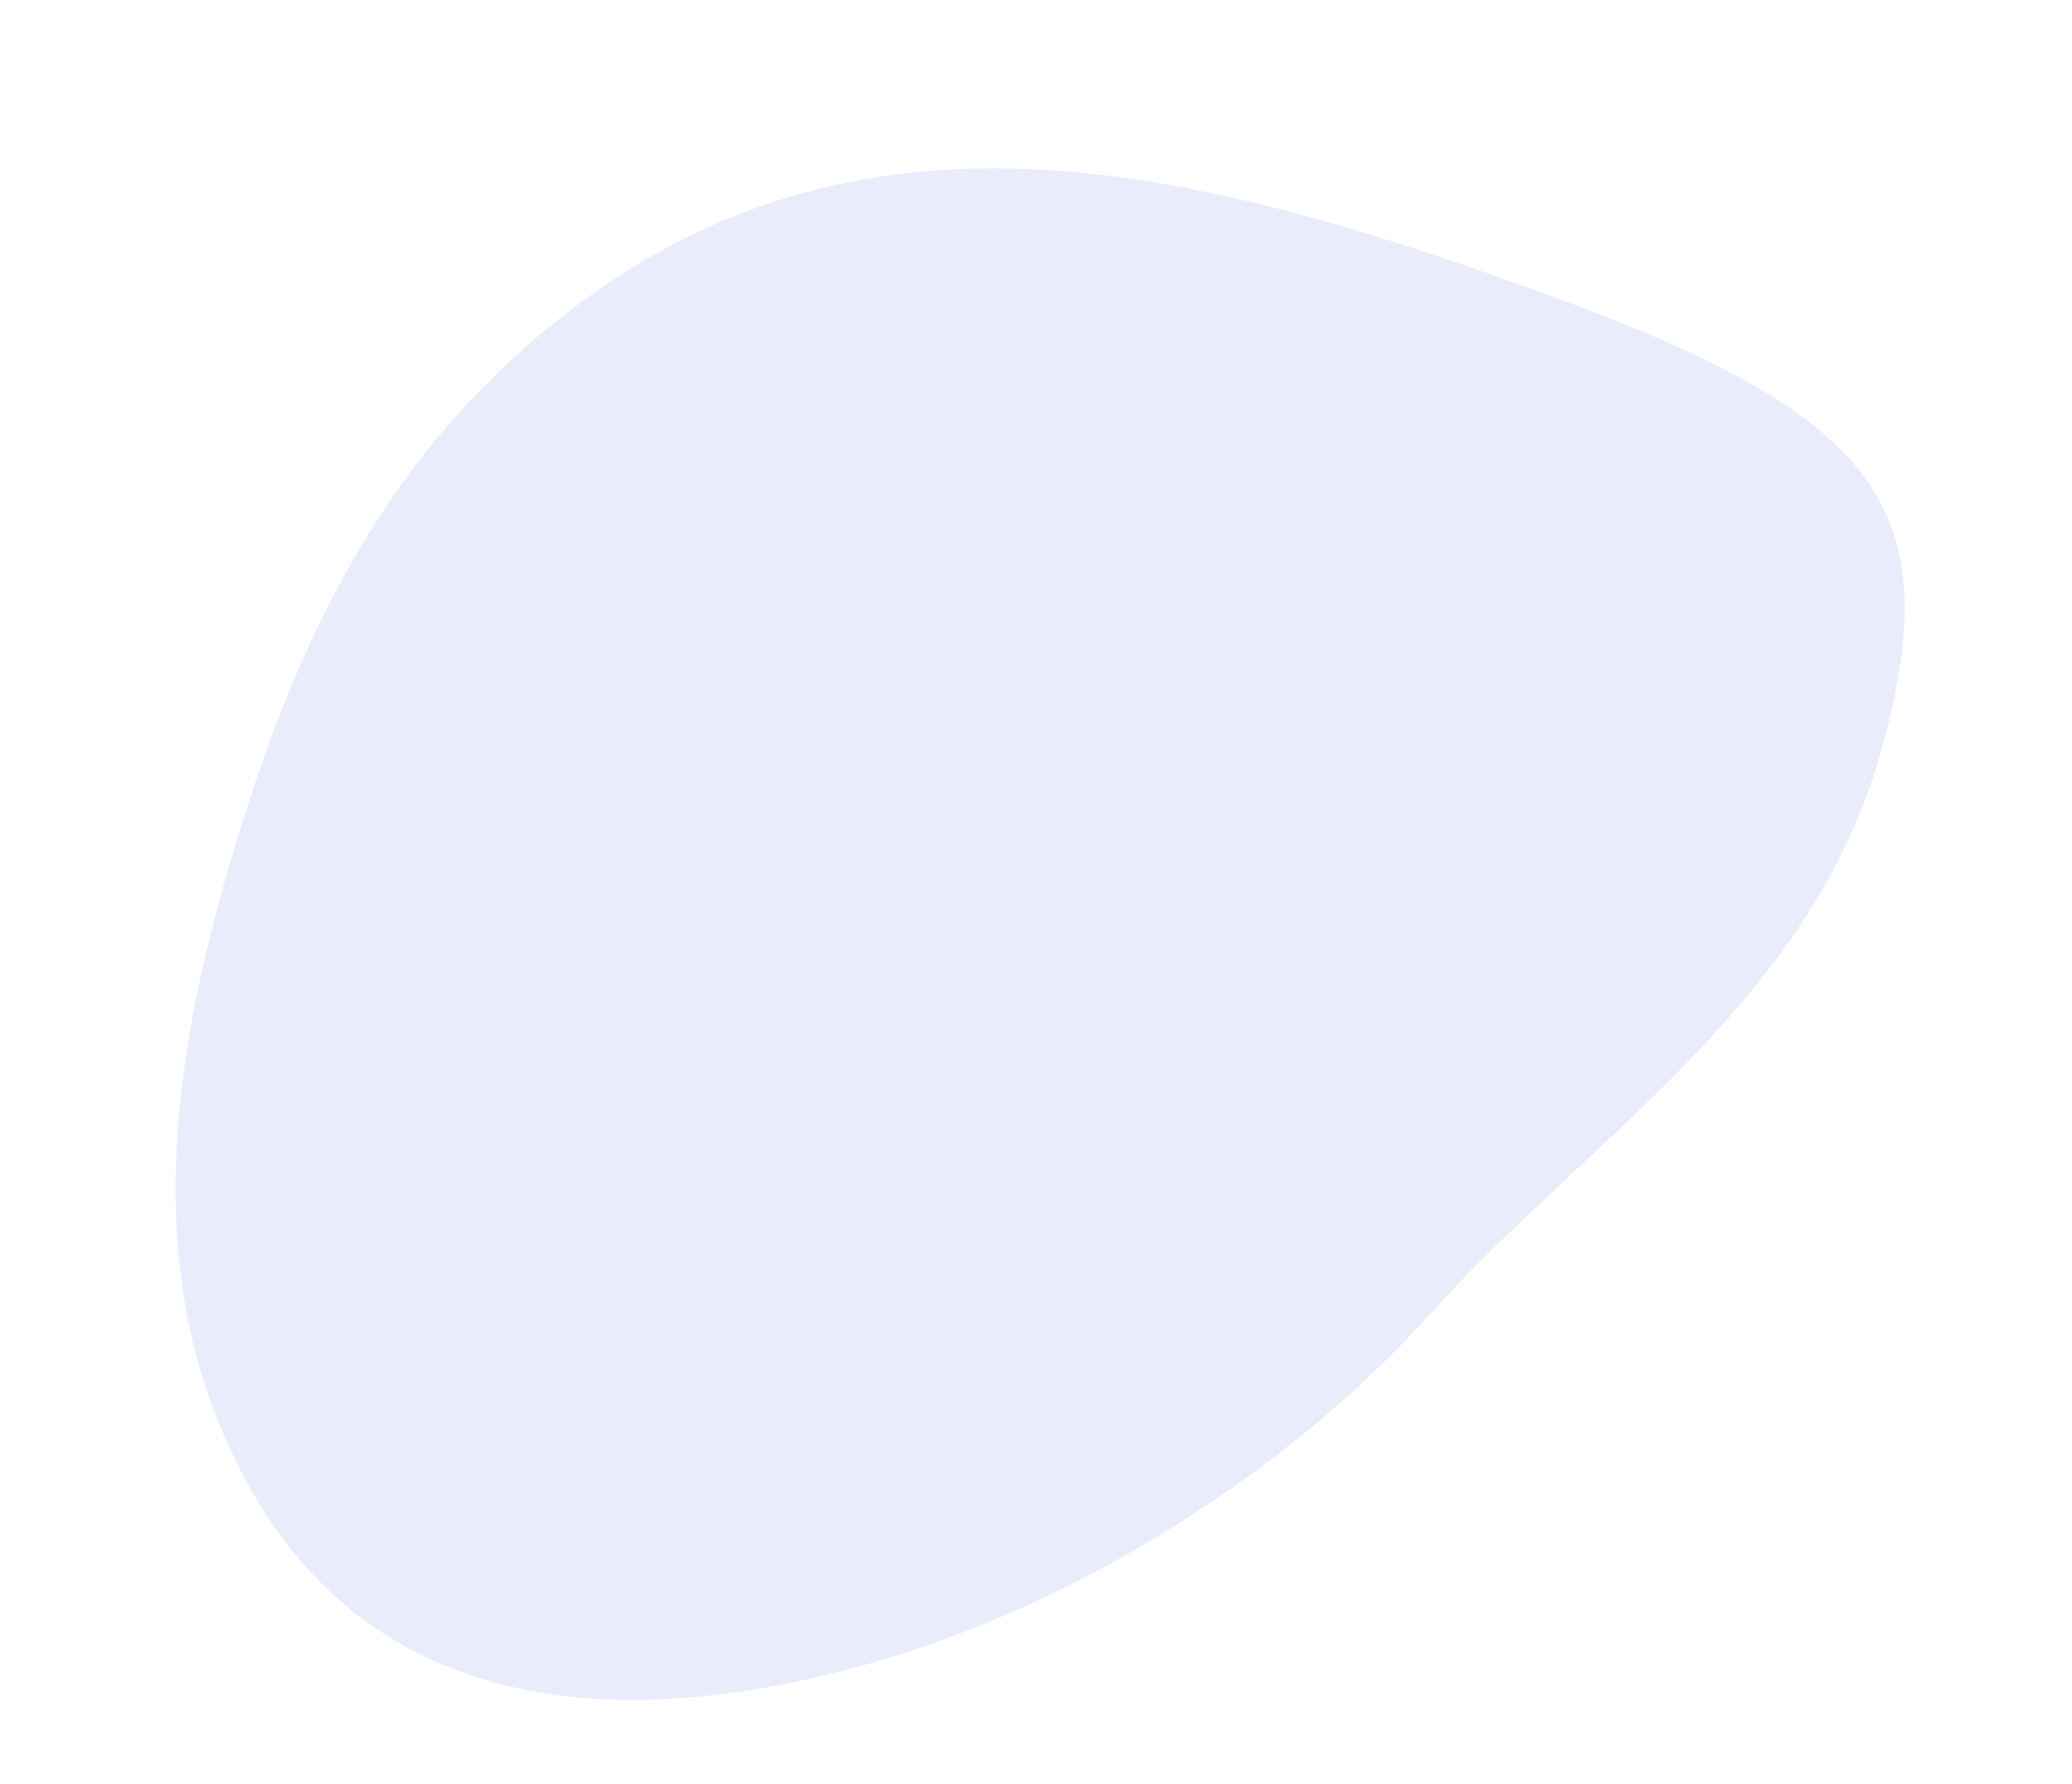 <svg width="460" height="396" viewBox="0 0 460 396" fill="none" xmlns="http://www.w3.org/2000/svg">
<g opacity="0.1">
<path d="M340.877 64.426C258.041 34.547 179.882 16.056 110.504 82.727C79.588 112.435 63.727 150.041 52.769 185.833C41.133 223.887 31.974 268.873 46.307 309.745C67.972 371.53 119.933 389.353 191.515 369.662C239.069 356.568 286.213 326.453 317.55 291.609C352.998 252.13 402.098 222.778 417.777 166.126C432.825 111.727 416.363 91.66 340.882 64.45L340.877 64.426Z" fill="#223ED5"/>
</g>
</svg>
